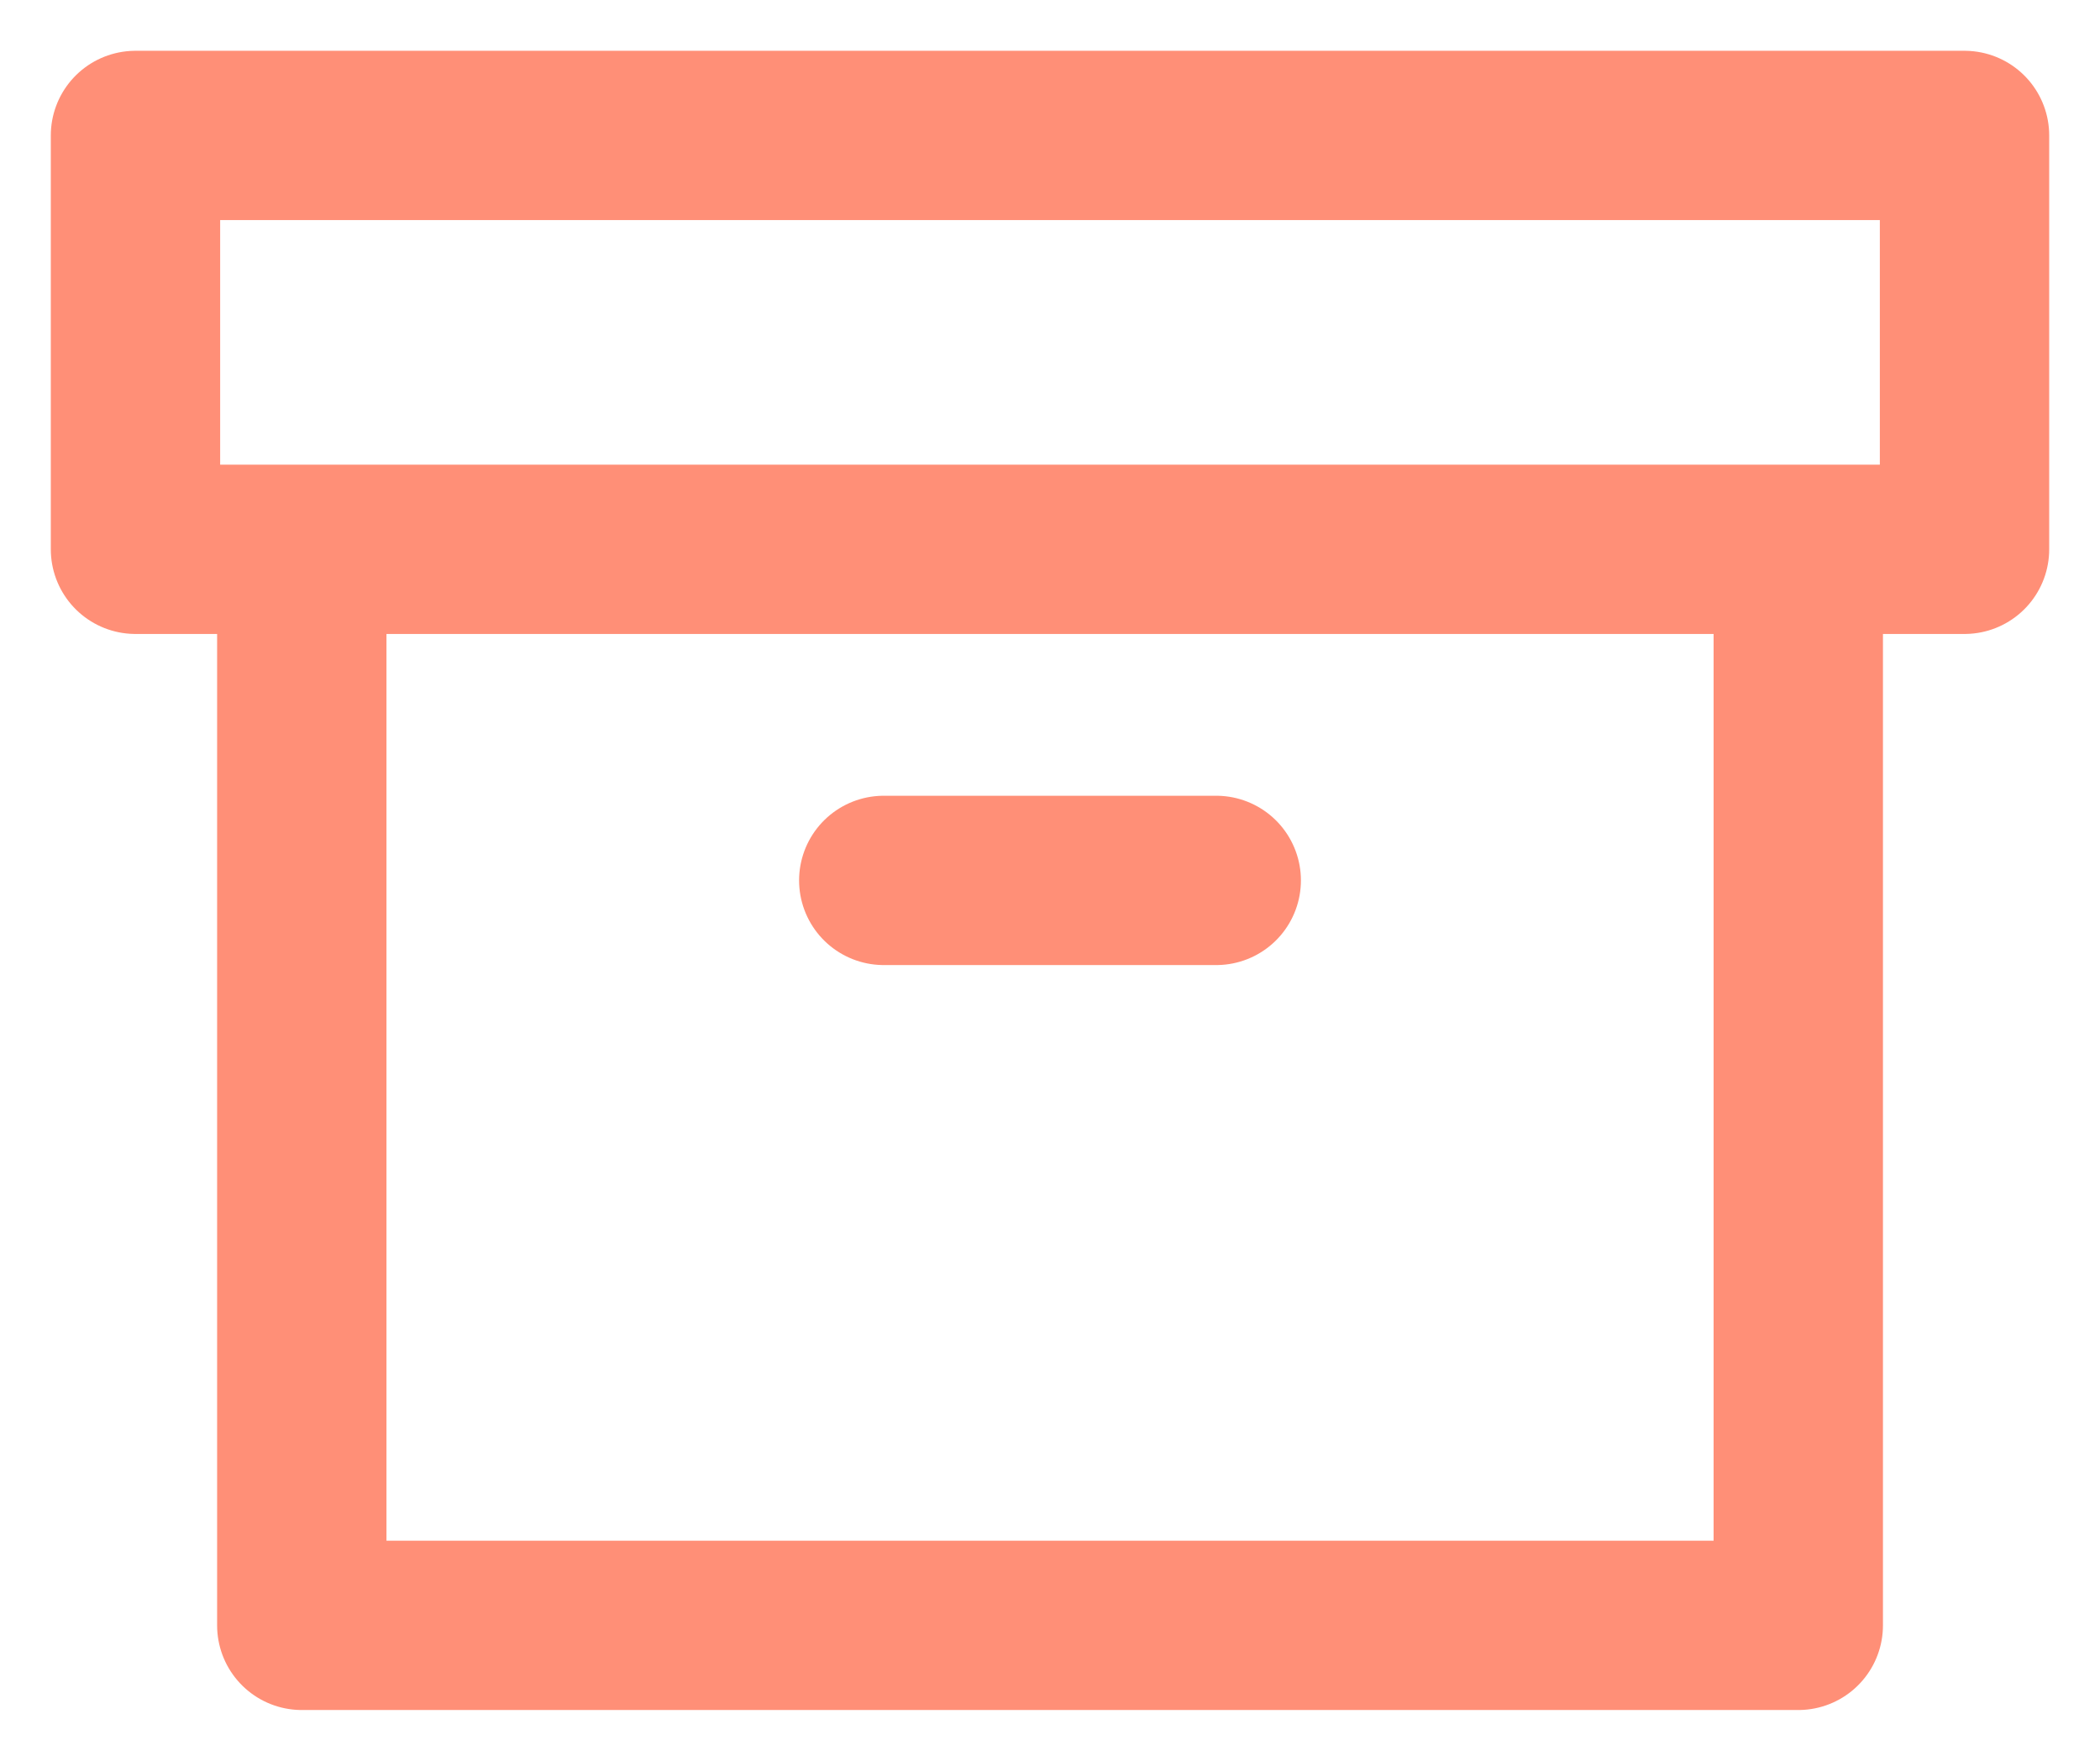 <svg width="31" height="26" viewBox="0 0 31 26" fill="none" xmlns="http://www.w3.org/2000/svg">
<path d="M26.546 8.111V24H4.455V8.111M13.046 13H17.954M2 2H29V8.111H2V2Z" stroke="#FF8F77" stroke-width="2.5" stroke-linecap="round" stroke-linejoin="round"/>
</svg>

